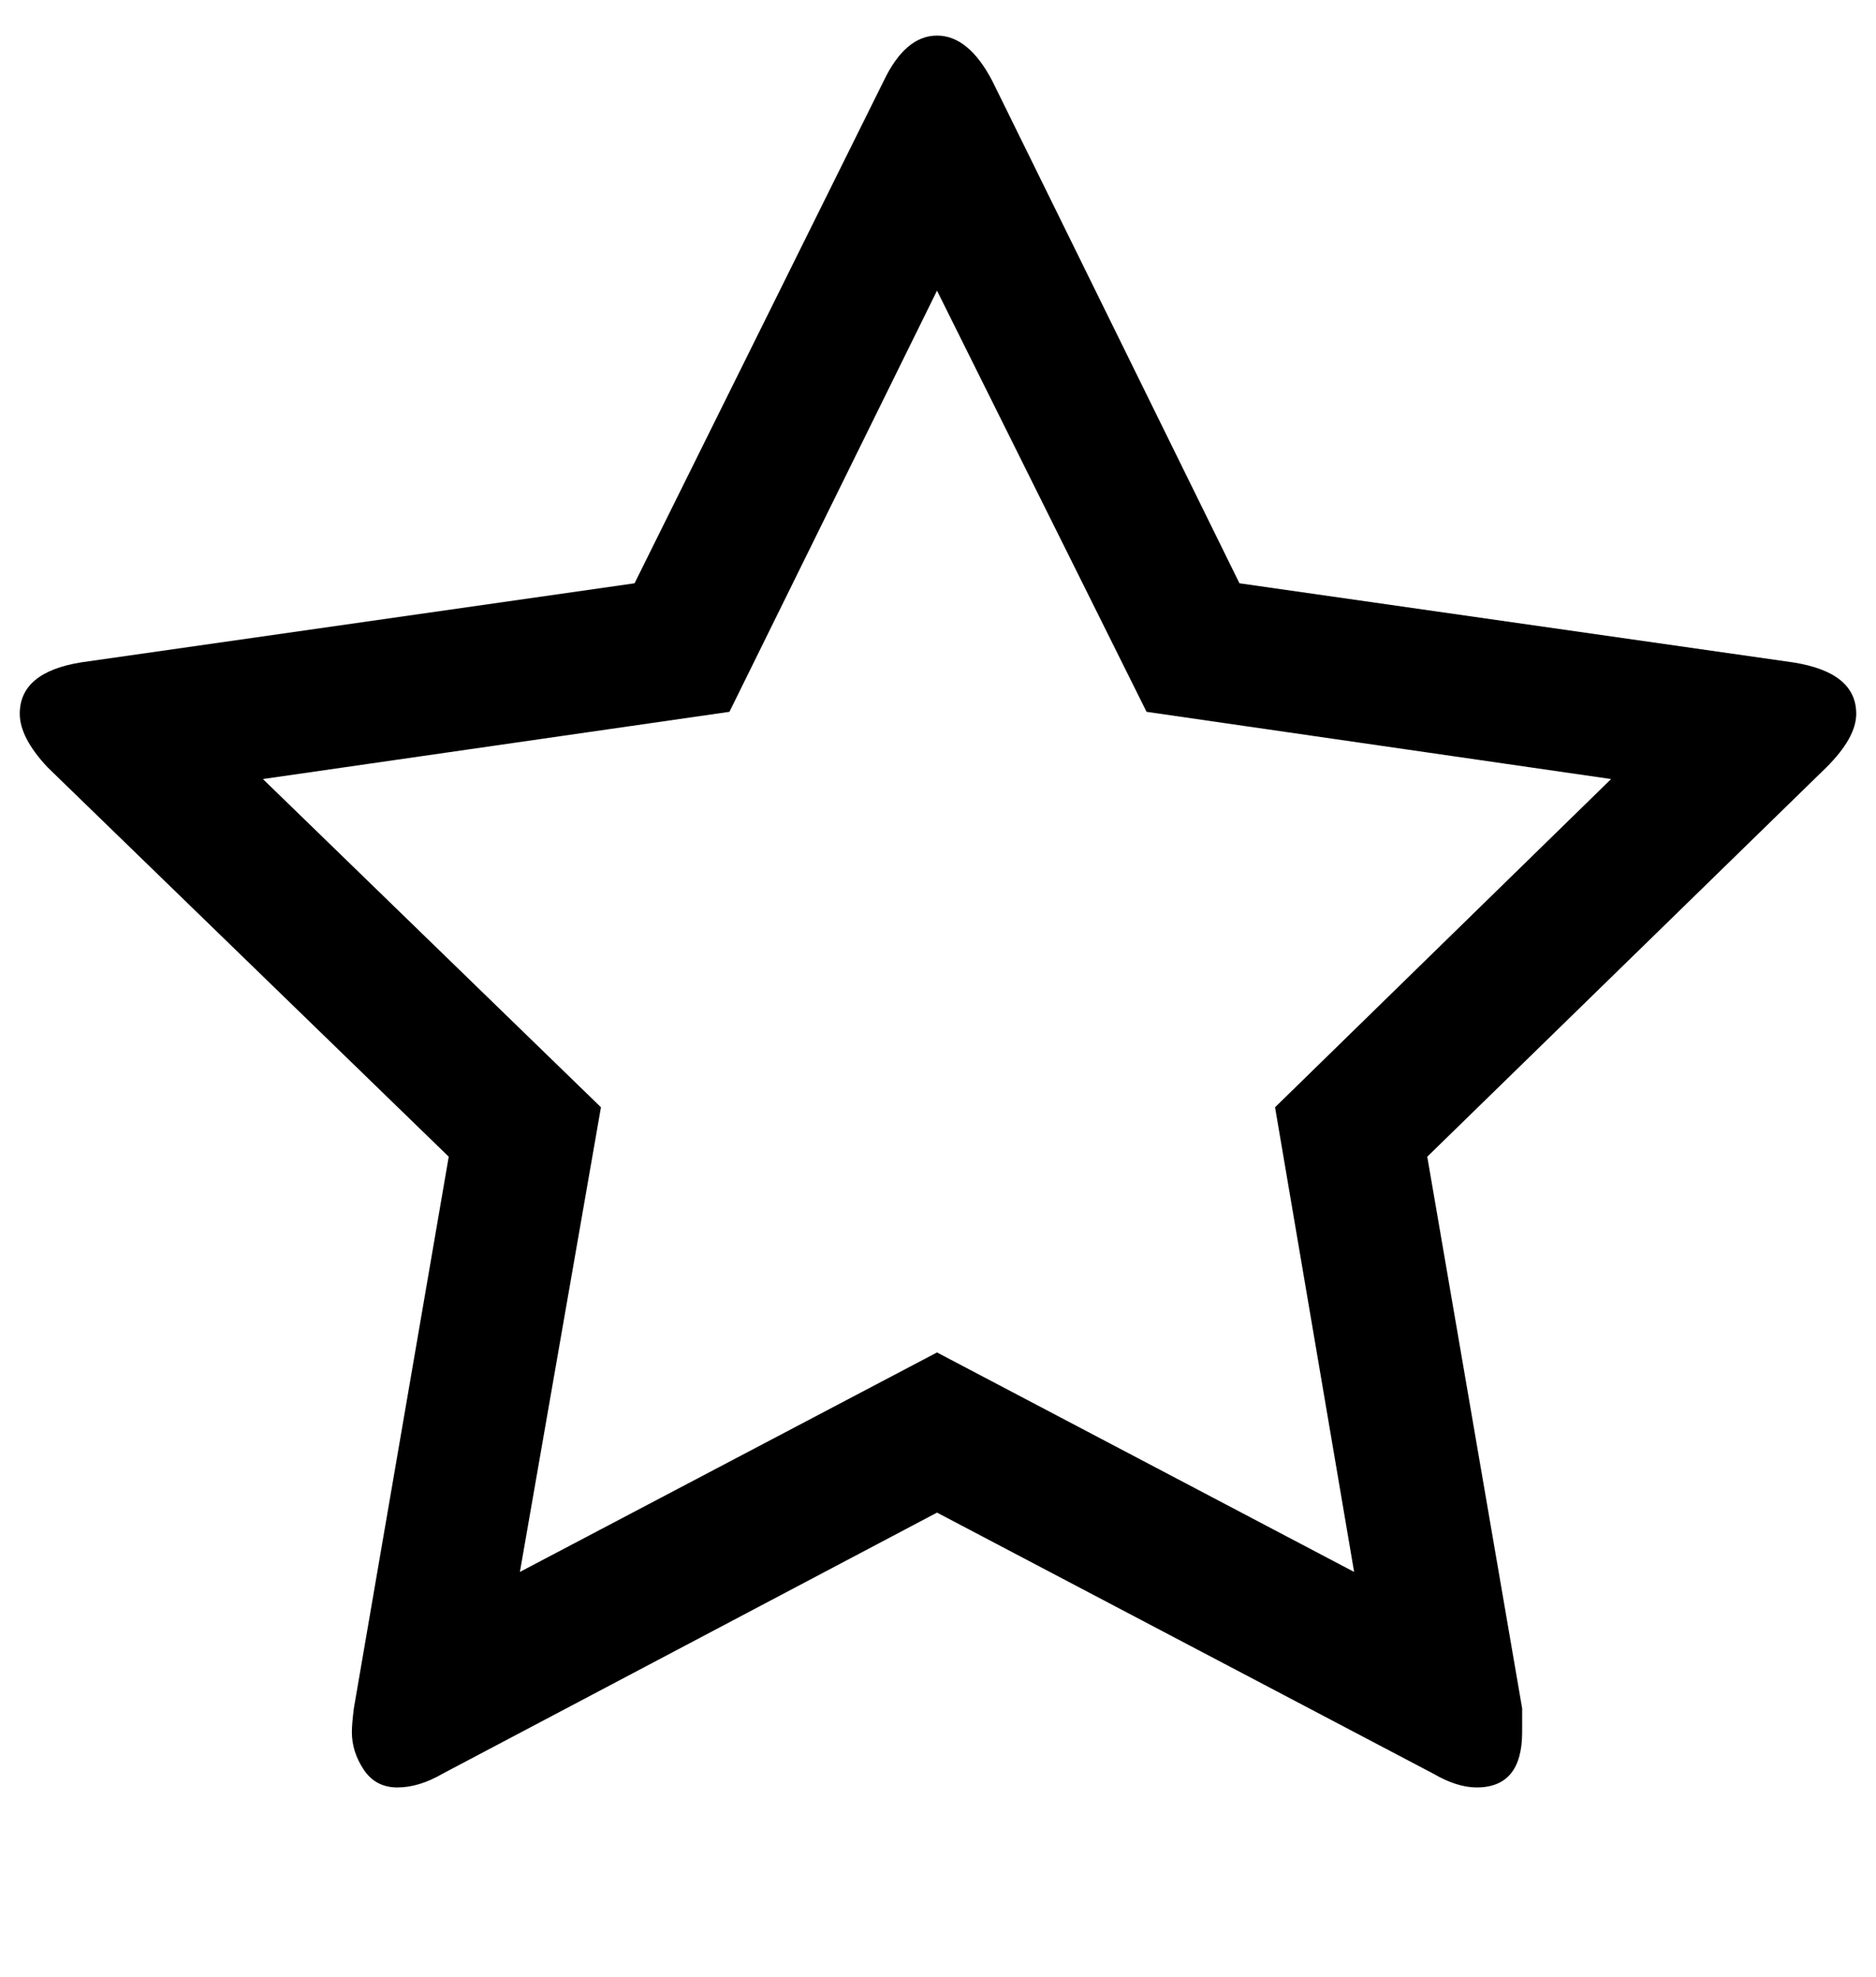 <?xml version="1.0" standalone="no"?>
<!DOCTYPE svg PUBLIC "-//W3C//DTD SVG 1.1//EN" "http://www.w3.org/Graphics/SVG/1.1/DTD/svg11.dtd" >
<svg xmlns="http://www.w3.org/2000/svg" xmlns:xlink="http://www.w3.org/1999/xlink" version="1.1" viewBox="-10 0 949 1000">
   <path fill="currentColor"
d="M635 560l170 -166l-235 -34l-106 -213l-105 213l-236 34l171 166l-41 235l211 -111l211 111zM929 361q0 12 -15 27l-202 197l48 279v12q0 28 -23 28q-10 0 -22 -7l-251 -132l-250 132q-12 7 -23 7t-17 -9t-6 -19q0 -4 1 -12l48 -279l-203 -197q-14 -15 -14 -27
q0 -21 31 -26l280 -40l126 -254q11 -23 27 -23t28 23l125 254l280 40q32 5 32 26z" />
</svg>
